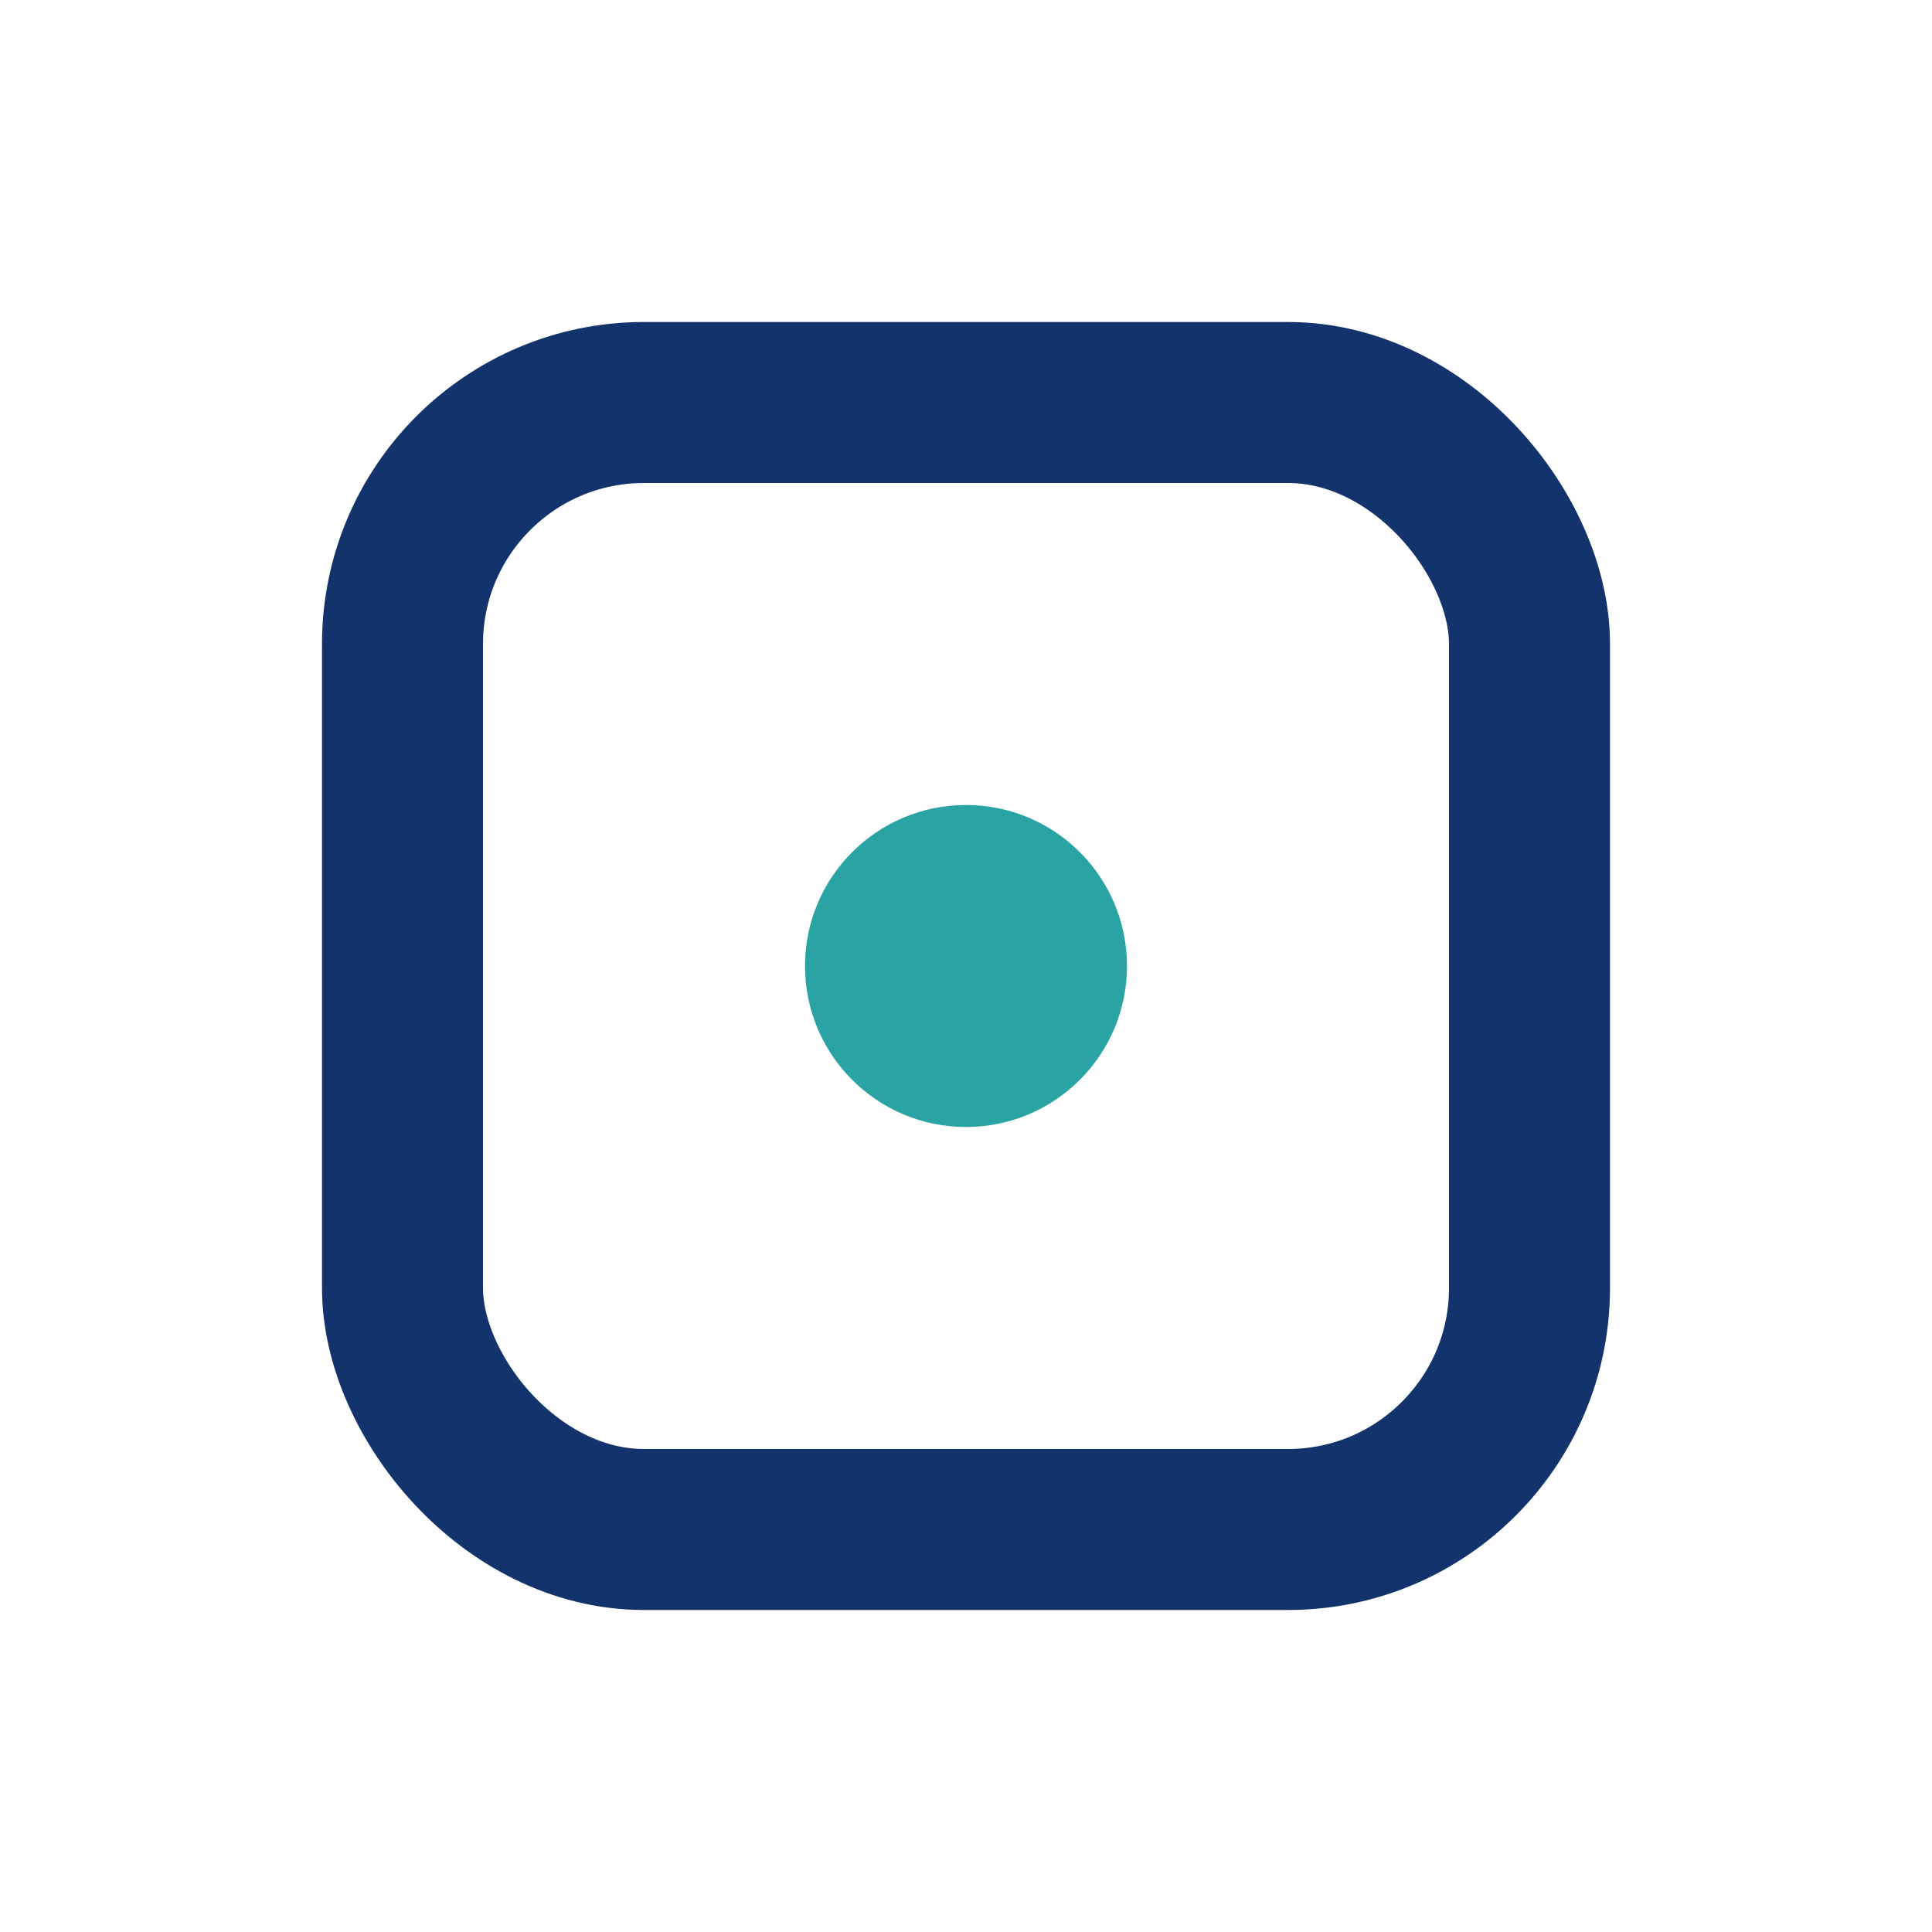 <?xml version="1.0" encoding="UTF-8"?>
<svg xmlns="http://www.w3.org/2000/svg" width="24" height="24" viewBox="0 0 24 24"><rect x="5" y="5" width="14" height="14" rx="3" fill="none" stroke="#12336C" stroke-width="2"/><circle cx="12" cy="12" r="2" fill="#29A3A3"/></svg>